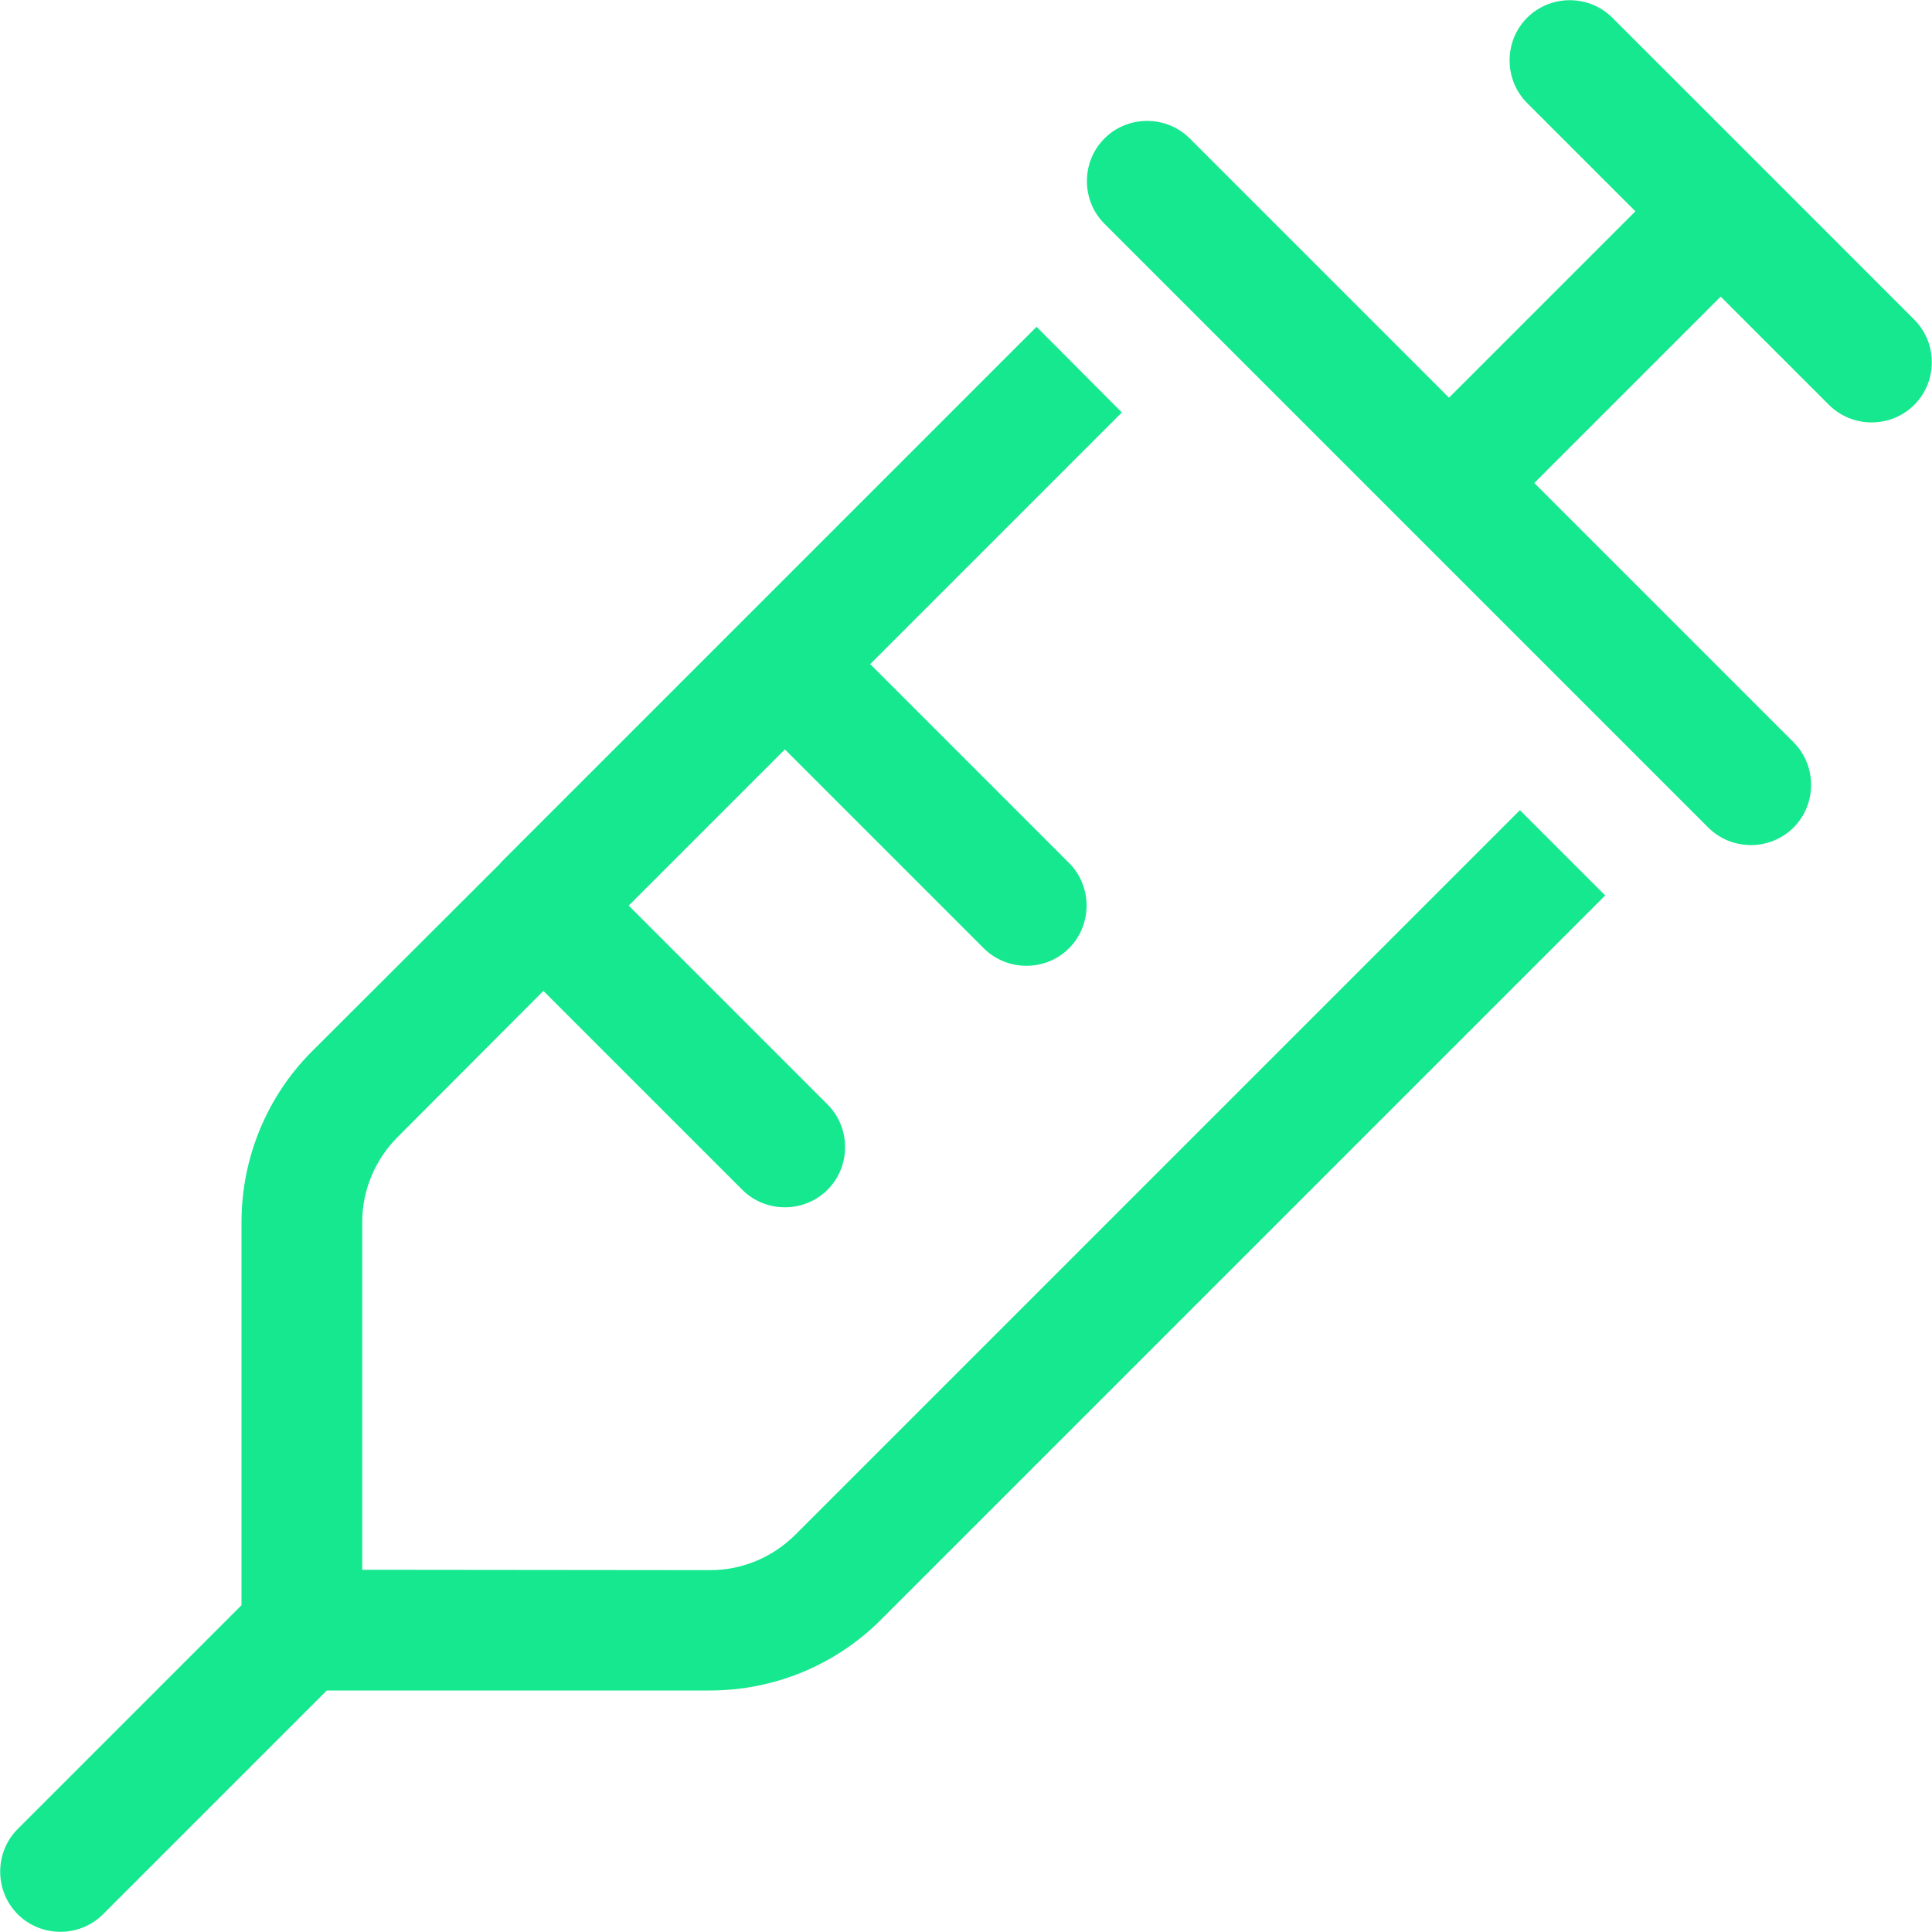 <svg xmlns="http://www.w3.org/2000/svg" xmlns:xlink="http://www.w3.org/1999/xlink" width="27" height="27" xml:space="preserve"><g transform="translate(-423 -591)"><path d="M444.342 591.248C444.015 591.575 444.015 592.113 444.342 592.44L445.855 593.953 443.25 596.558 439.627 592.935C439.3 592.608 438.762 592.608 438.435 592.935 438.108 593.262 438.108 593.8 438.435 594.127L442.654 598.346 446.873 602.565C447.2 602.892 447.738 602.892 448.065 602.565 448.392 602.238 448.392 601.7 448.065 601.373L444.442 597.75 447.047 595.145 448.56 596.658C448.887 596.985 449.425 596.985 449.752 596.658 450.079 596.331 450.079 595.794 449.752 595.467L447.643 593.357 445.533 591.248C445.206 590.921 444.669 590.921 444.342 591.248ZM429.998 603.06 427.361 605.692C426.728 606.325 426.375 607.184 426.375 608.081L426.375 613.433 423.248 616.56C422.921 616.887 422.921 617.425 423.248 617.752 423.575 618.079 424.113 618.079 424.44 617.752L427.567 614.625 432.919 614.625C433.816 614.625 434.675 614.272 435.308 613.639L445.433 603.514 444.241 602.322 434.116 612.447C433.8 612.763 433.373 612.943 432.925 612.943L428.062 612.938 428.062 608.081C428.062 607.632 428.242 607.205 428.558 606.889L430.594 604.848 433.373 607.627C433.7 607.954 434.238 607.954 434.565 607.627 434.892 607.3 434.892 606.762 434.565 606.435L431.786 603.656 433.969 601.473 436.748 604.252C437.075 604.579 437.613 604.579 437.94 604.252 438.267 603.925 438.267 603.387 437.94 603.06L435.161 600.281 438.678 596.764 437.486 595.567 433.368 599.685C433.368 599.685 433.368 599.685 433.368 599.685 433.368 599.685 433.368 599.685 433.368 599.685L429.993 603.06C429.993 603.06 429.993 603.06 429.993 603.06 429.993 603.06 429.993 603.06 429.993 603.06Z" fill="#15E88F"></path></g></svg>